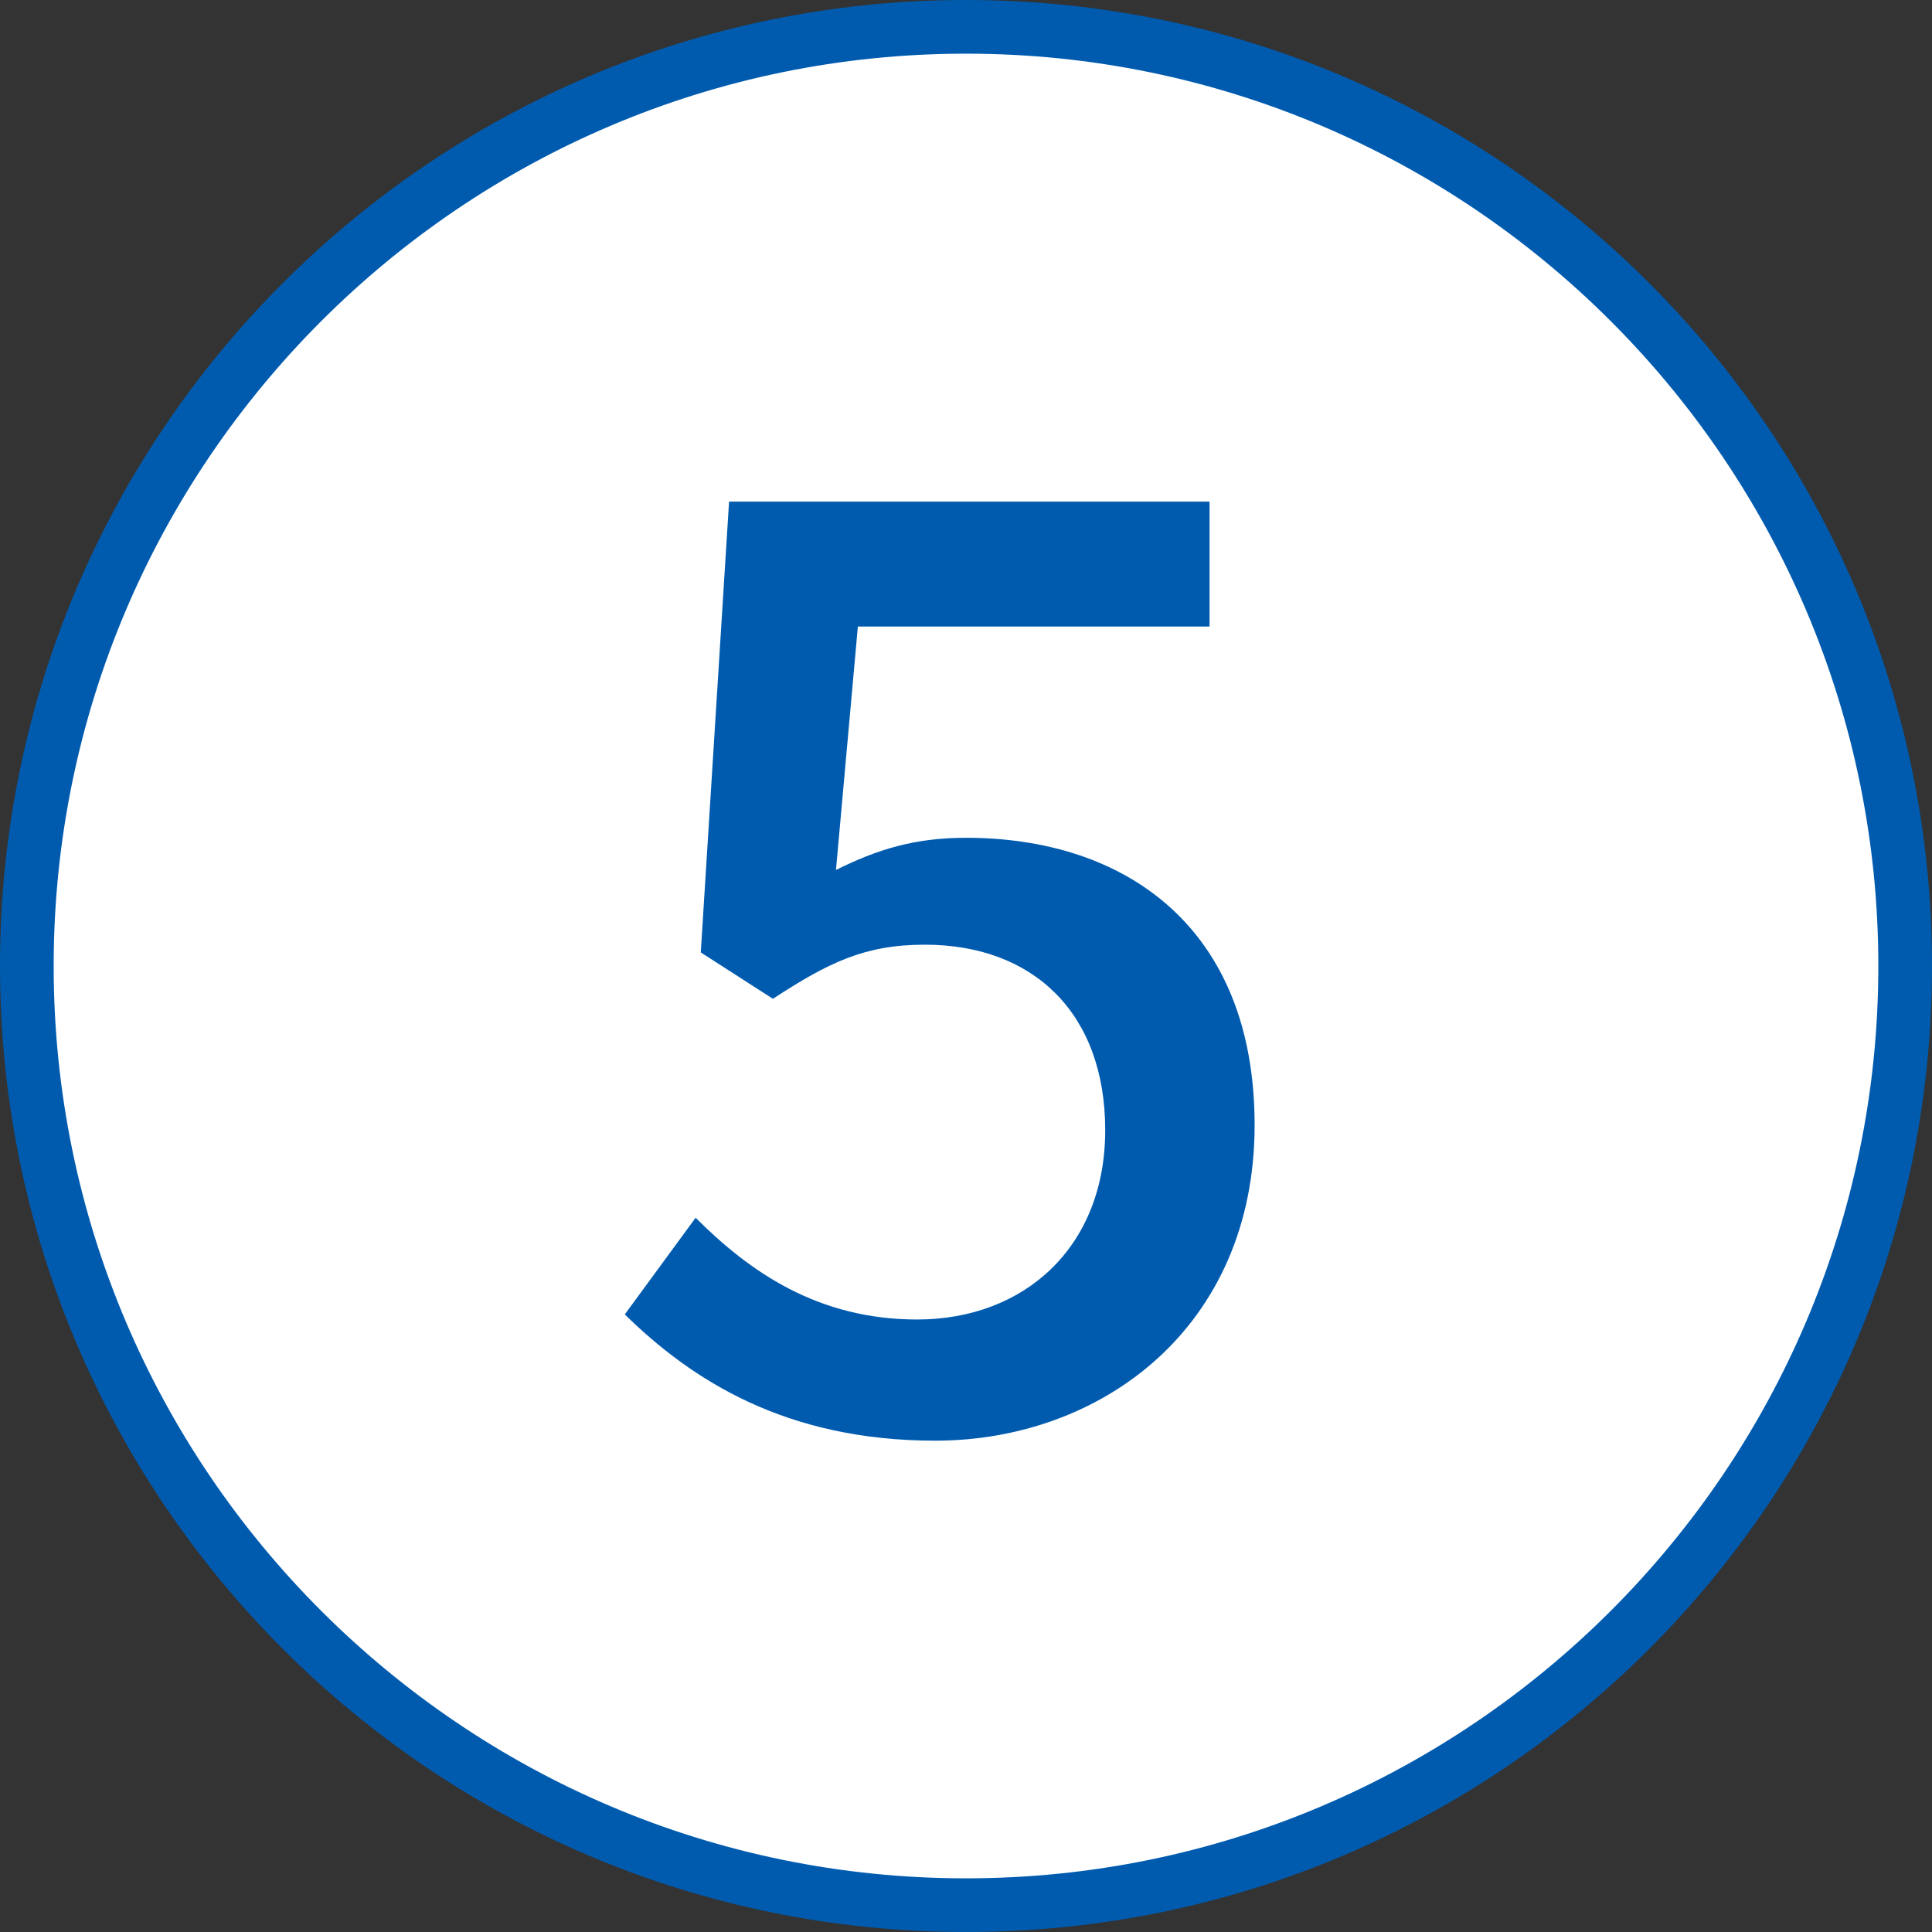 <?xml version="1.0" encoding="utf-8"?>
<!-- Generator: Adobe Illustrator 26.5.0, SVG Export Plug-In . SVG Version: 6.00 Build 0)  -->
<svg version="1.1" id="_x31_0" xmlns="http://www.w3.org/2000/svg" xmlns:xlink="http://www.w3.org/1999/xlink" x="0px" y="0px"
	 width="36px" height="36px" viewBox="0 0 36 36" style="enable-background:new 0 0 36 36;" xml:space="preserve">
<rect x="0" y="0" width="36" height="36" fill="#333333" stroke="none"/>
<style type="text/css">
	.st0{fill:#FFFFFF;}
	.st1{fill:#005BAF;}
</style>
<g>
	<g>
		<g>
			<path class="st0" d="M18,35.5C8.351,35.5,0.5,27.65,0.5,18C0.5,8.35,8.351,0.5,18,0.5S35.5,8.35,35.5,18
				C35.5,27.65,27.649,35.5,18,35.5z"/>
			<g>
				<path class="st1" d="M18,1c9.374,0,17,7.626,17,17s-7.626,17-17,17S1,27.374,1,18S8.626,1,18,1 M18,0C8.059,0,0,8.059,0,18
					s8.059,18,18,18s18-8.059,18-18S27.941,0,18,0L18,0z"/>
			</g>
		</g>
	</g>
	<g>
		<path class="st1" d="M11.642,24.492l1.32-1.801c1.008,1.009,2.279,1.896,4.128,1.896c1.992,0,3.504-1.344,3.504-3.528
			c0-2.184-1.344-3.456-3.36-3.456c-1.128,0-1.8,0.336-2.832,1.008l-1.344-0.864l0.527-8.4h8.953v2.328h-6.553l-0.408,4.536
			c0.769-0.384,1.465-0.6,2.425-0.6c2.952,0,5.376,1.656,5.376,5.353c0,3.769-2.855,5.881-5.952,5.881
			C14.642,26.845,12.89,25.716,11.642,24.492z"/>
	</g>
</g>
</svg>
